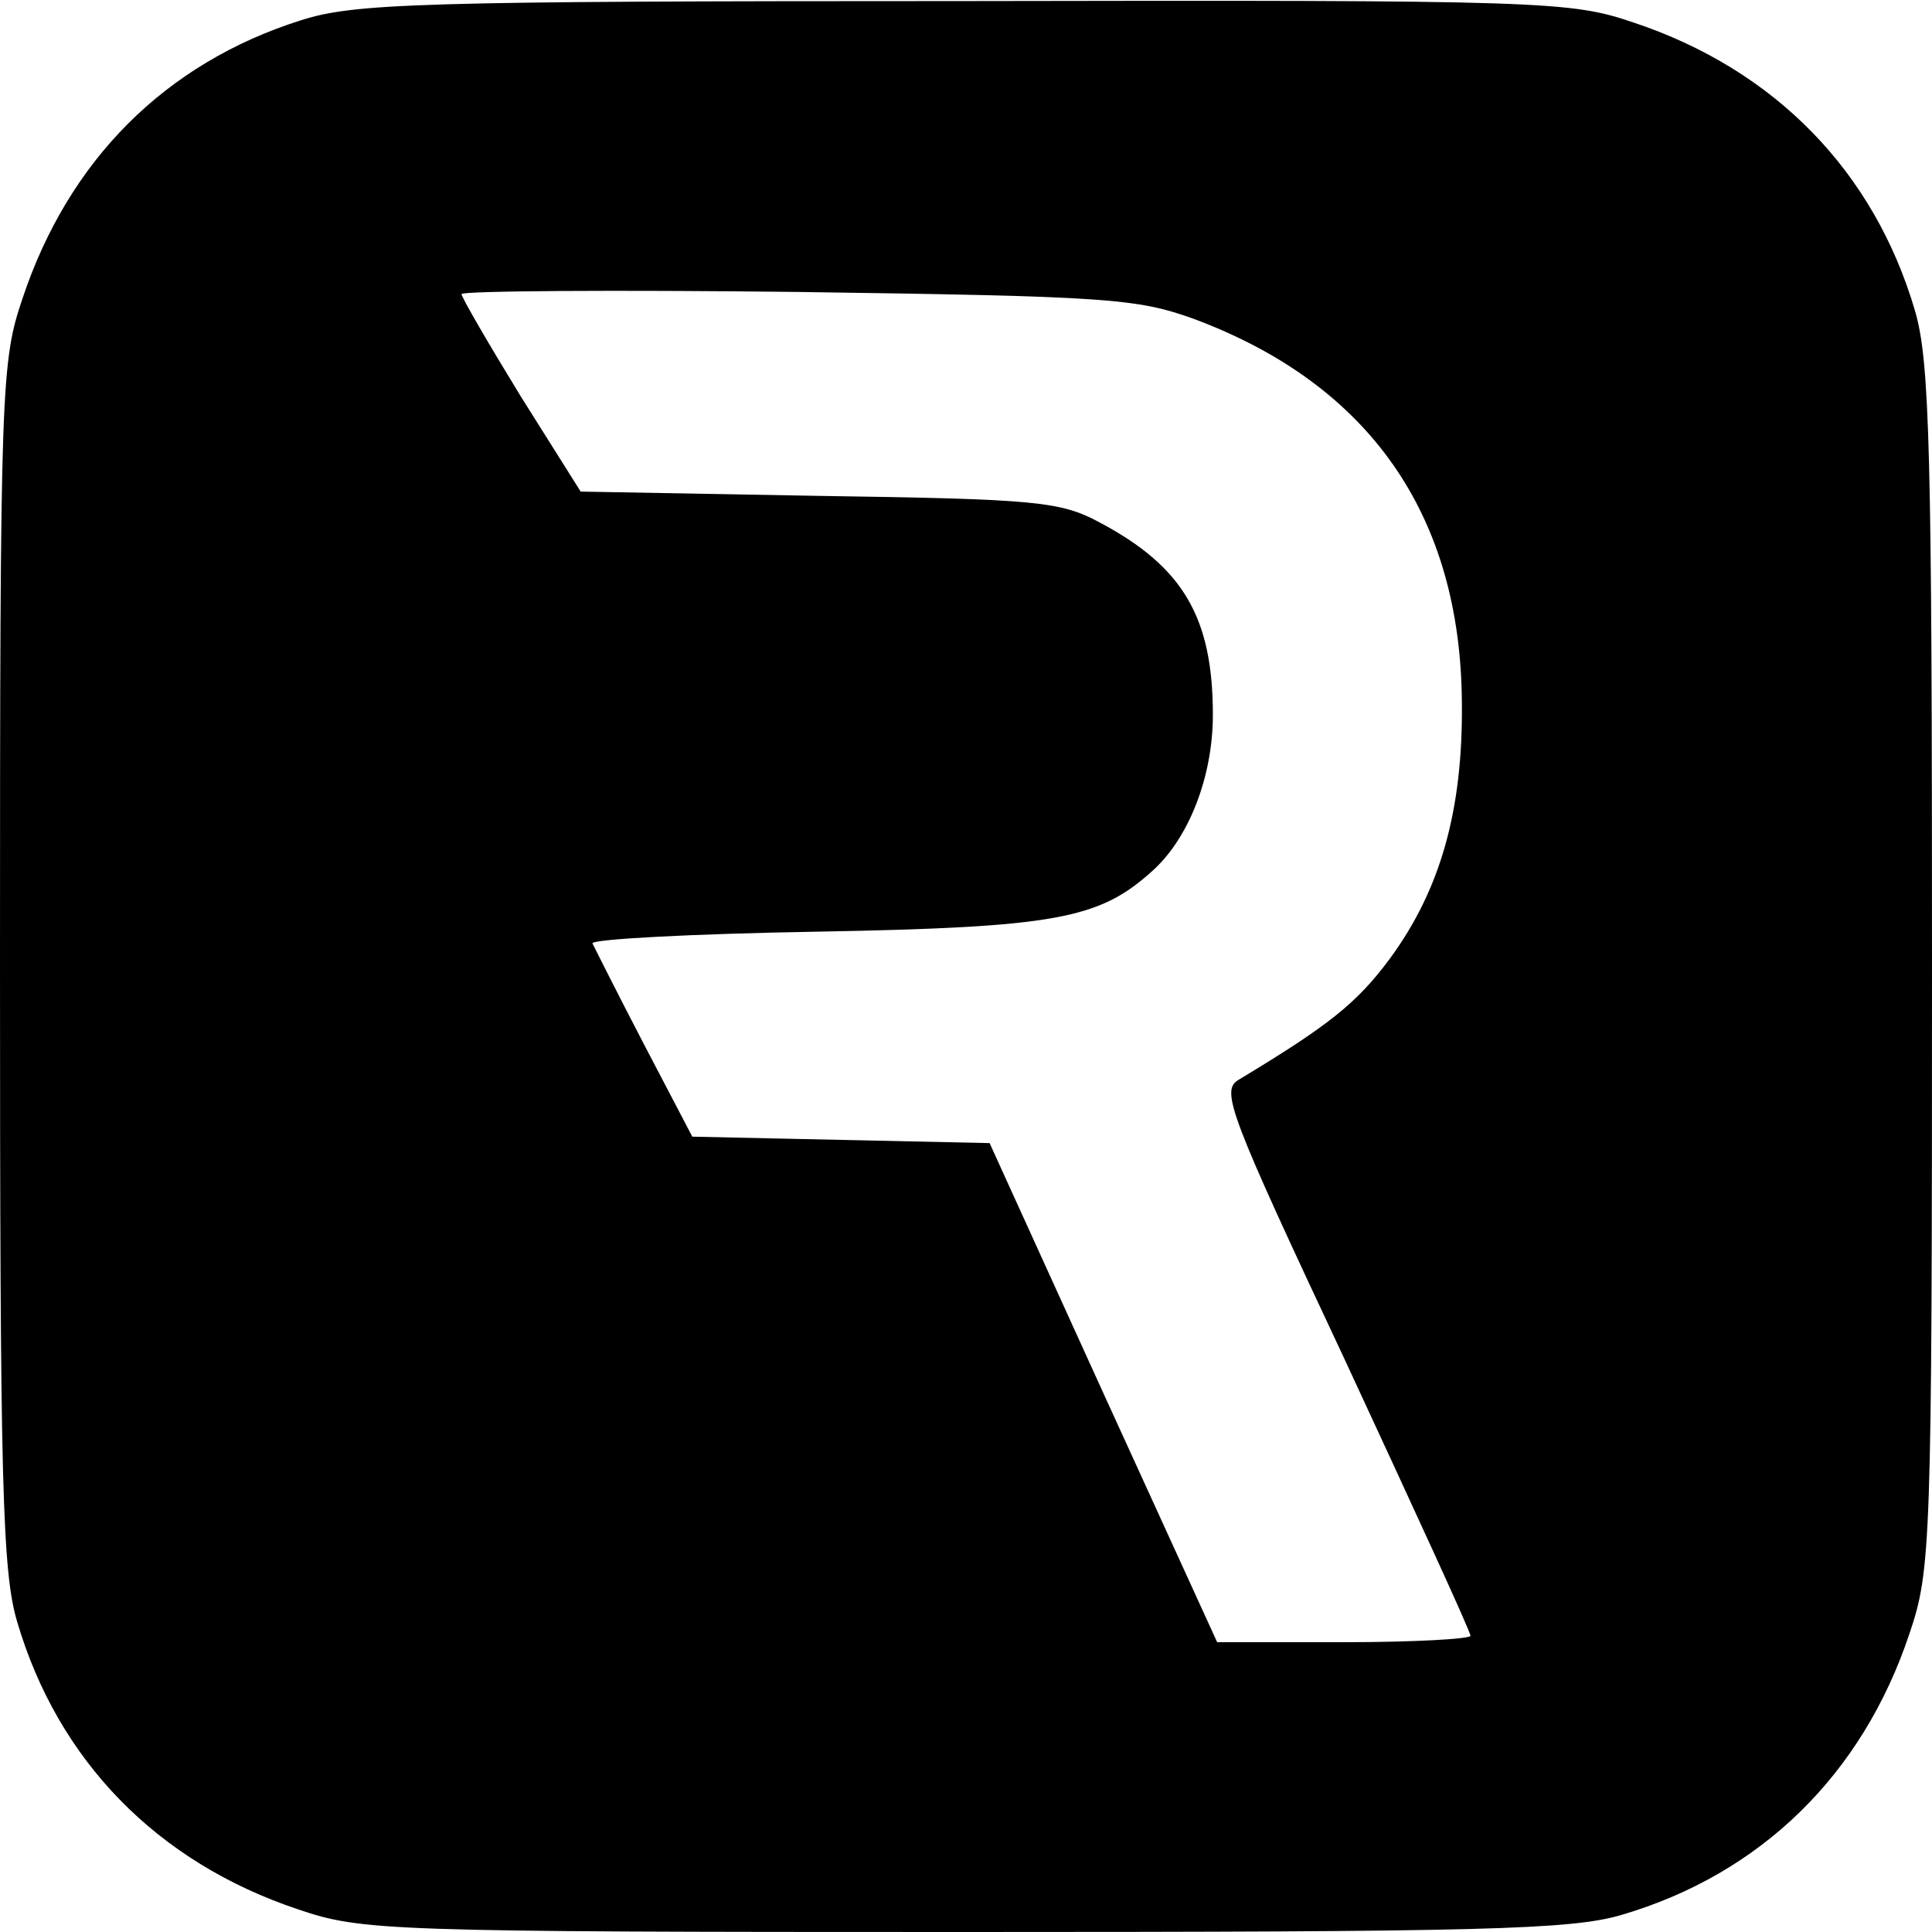 <?xml version="1.0" standalone="no"?>
<!DOCTYPE svg PUBLIC "-//W3C//DTD SVG 20010904//EN"
 "http://www.w3.org/TR/2001/REC-SVG-20010904/DTD/svg10.dtd">
<svg version="1.0" xmlns="http://www.w3.org/2000/svg"
 width="180pt" height="180pt" viewBox="0 0 180 180"
 preserveAspectRatio="xMidYMid meet">
<g transform="translate(0,180) scale(0.1,-0.1)"
fill="#000000" stroke="none">
<path d="M280 1781 c-126 -40 -216 -130 -259 -259 -20 -59 -21 -81 -21 -620 0
-482 2 -566 16 -613 38 -129 130 -224 262 -268 59 -20 82 -21 620 -21 482 0
566 2 613 16 129 38 224 130 268 262 20 59 21 82 21 620 0 482 -2 566 -16 613
-38 129 -130 224 -262 268 -59 20 -81 21 -624 20 -510 0 -568 -2 -618 -18z
m832 -278 c164 -61 249 -183 250 -358 1 -100 -20 -174 -67 -238 -31 -42 -58
-63 -141 -113 -17 -10 -9 -31 99 -261 64 -138 117 -253 117 -257 0 -3 -53 -6
-118 -6 l-118 0 -106 232 -106 233 -139 3 -138 3 -45 86 c-25 48 -46 90 -48
94 -2 4 93 9 210 11 222 4 262 12 311 56 35 31 57 89 57 146 0 91 -28 138
-105 179 -37 20 -59 22 -262 25 l-222 4 -56 89 c-30 49 -55 92 -55 95 0 3 141
4 313 2 289 -4 316 -6 369 -25z"/>
</g>
</svg>
